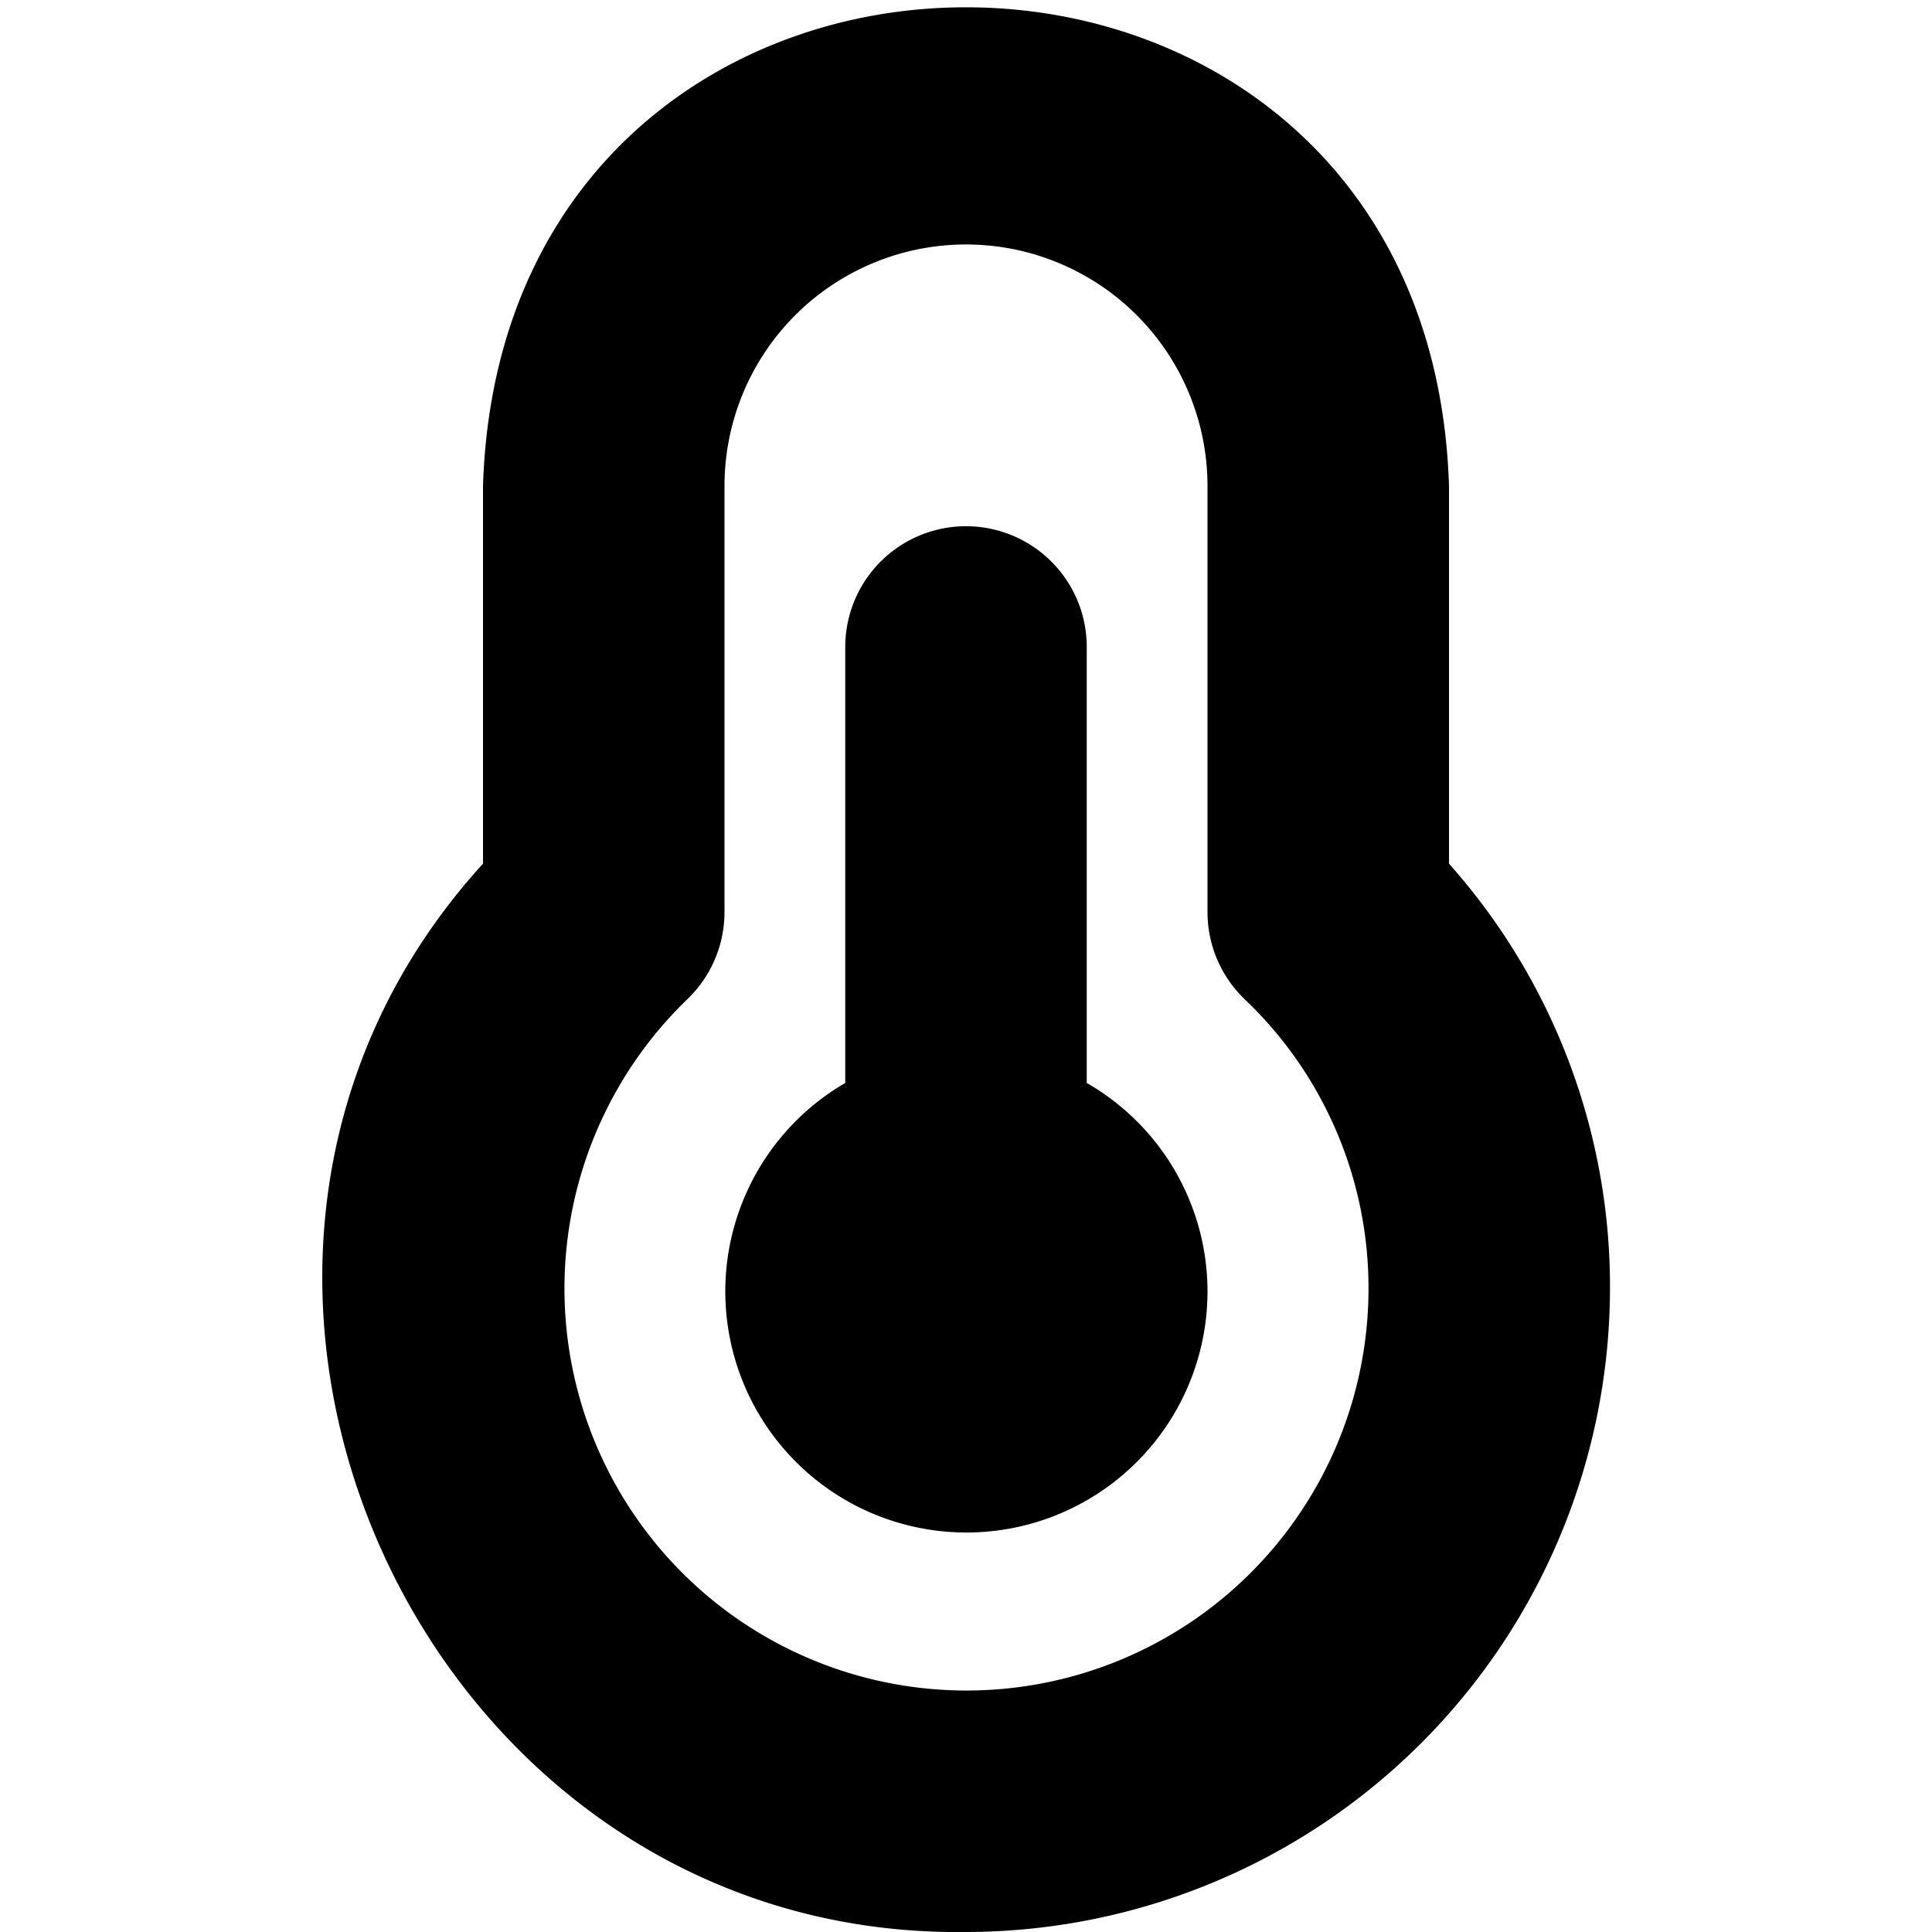 <?xml version="1.0" encoding="UTF-8"?>
<svg xmlns="http://www.w3.org/2000/svg" id="Layer_1" data-name="Layer 1" viewBox="0 0 24 24" width="512" height="512"><path d="M15,16.037a2.995,2.995,0,1,1-4.5-2.584V8.037a1.5,1.5,0,0,1,3,0v5.416A2.987,2.987,0,0,1,15,16.037ZM20,16a8.009,8.009,0,0,1-8,8c-6.773.089-10.563-8.262-6-13.271V6.037c.253-7.931,11.75-7.926,12,0v4.692A7.9,7.9,0,0,1,20,16Zm-3,0a4.95,4.95,0,0,0-1.541-3.59A1.5,1.5,0,0,1,15,11.33V6.037a3,3,0,0,0-6,0V11.33a1.5,1.5,0,0,1-.459,1.08A4.994,4.994,0,1,0,17,16Z"/></svg>

